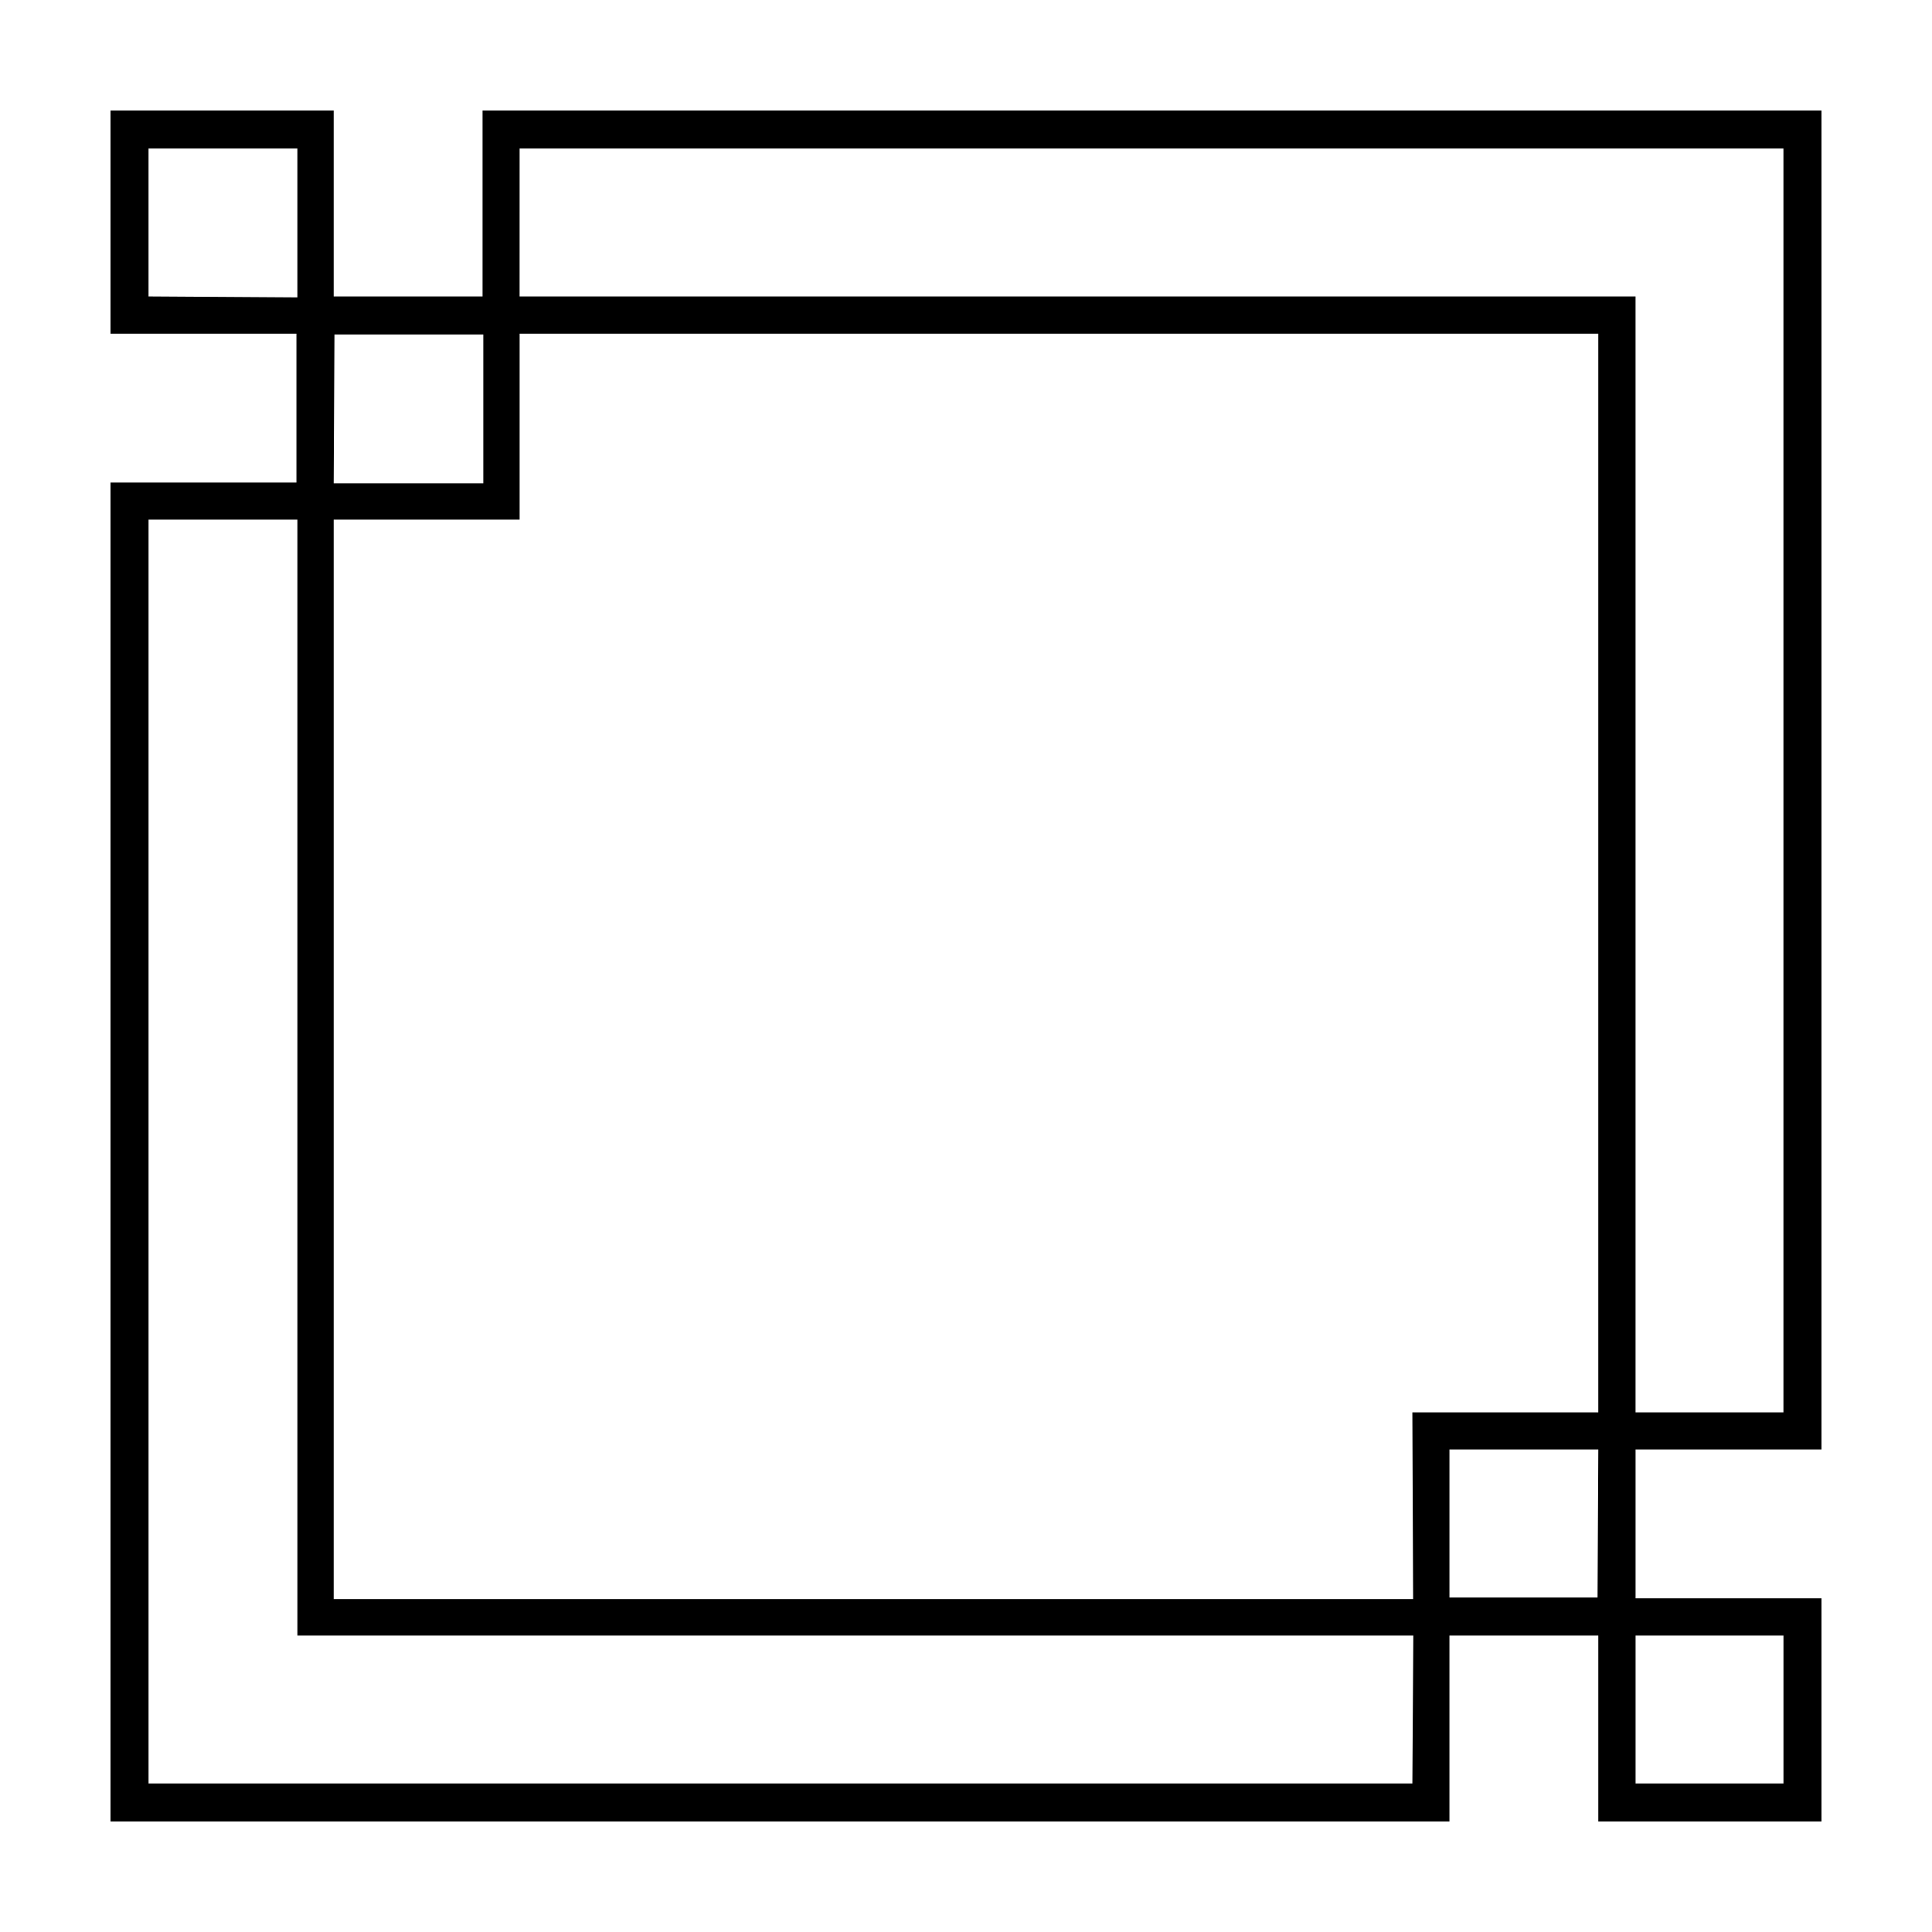<?xml version="1.0" encoding="UTF-8"?>
<!-- Uploaded to: ICON Repo, www.iconrepo.com, Generator: ICON Repo Mixer Tools -->
<svg fill="#000000" width="800px" height="800px" version="1.1" viewBox="144 144 512 512" xmlns="http://www.w3.org/2000/svg">
 <path d="m626.71 528.12v-354.83h-354.83v49.273h-39.449v-49.273h-59.145v59.145h49.273v39.449h-49.273v354.83h354.83v-49.27h39.449v49.27h59.145v-59.145h-49.27v-39.449zm-345.01-344.76h334.93v334.93h-39.195v-295.73h-295.74zm236.79 384.41h-286.06v-286.06h49.273v-49.273h285.86v285.86h-49.273zm-335.13-345.21v-39.199h39.449v39.449zm49.273 10.078h39.449v39.449l-39.652-0.004zm285.66 384h-334.93v-334.93h39.449v295.73h295.73zm98.344-39.195v39.195h-39.195v-39.195zm-49.273-10.078h-39.246v-39.246h39.449z"/>
</svg>